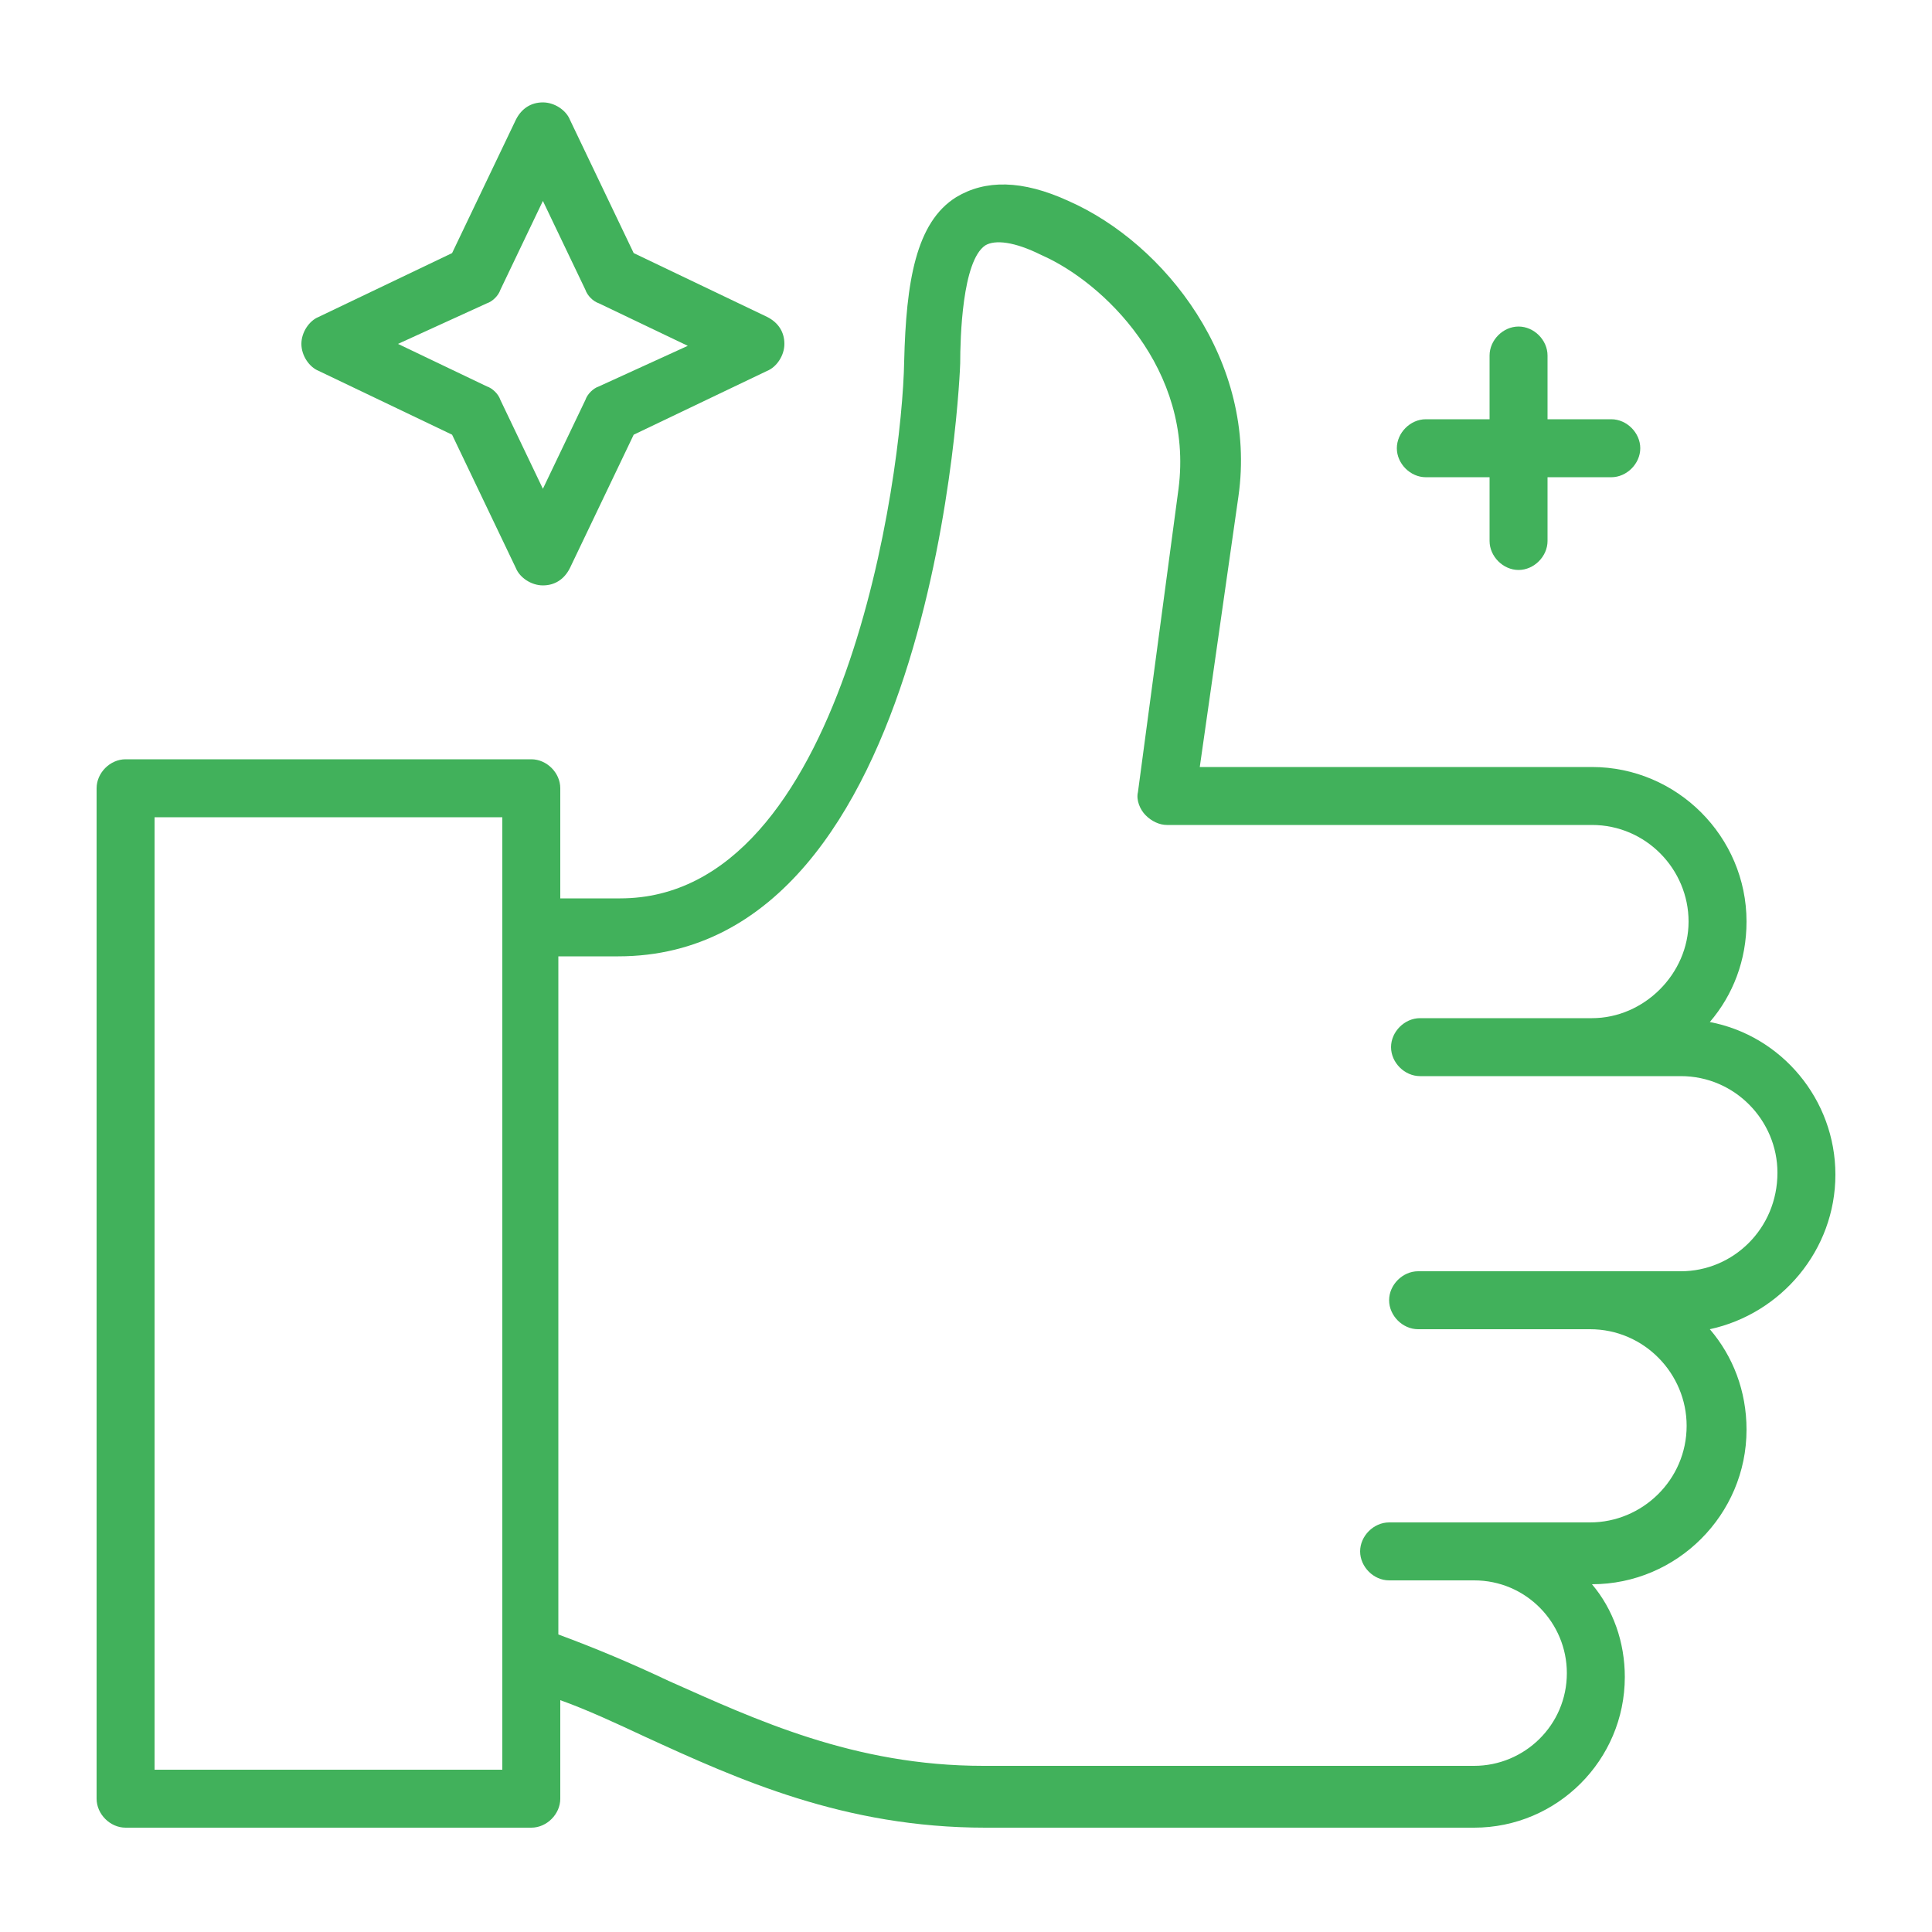 <svg width="62" height="62" viewBox="0 0 62 62" fill="none" xmlns="http://www.w3.org/2000/svg">
<path d="M58.9 37.696C58.9 35.278 57.164 33.232 54.87 32.798C55.614 31.93 56.048 30.814 56.048 29.574C56.048 26.846 53.816 24.614 51.088 24.614H38.502L39.742 15.934C40.362 11.594 37.386 7.812 34.286 6.448C32.798 5.766 31.62 5.766 30.69 6.324C29.388 7.13 29.078 9.052 29.016 11.594C28.954 15.252 27.094 28.83 19.902 28.83H17.98V25.296C17.98 24.8 17.546 24.366 17.05 24.366H4.03C3.534 24.366 3.1 24.8 3.1 25.296V57.722C3.1 58.218 3.534 58.652 4.03 58.652H17.05C17.546 58.652 17.98 58.218 17.98 57.722V54.56C18.848 54.87 19.778 55.304 20.708 55.738C23.684 57.102 27.094 58.652 31.62 58.652H47.306C49.972 58.652 52.142 56.482 52.142 53.816C52.142 52.7 51.77 51.646 51.088 50.84C53.816 50.84 56.048 48.608 56.048 45.88C56.048 44.64 55.614 43.524 54.87 42.656C57.164 42.16 58.9 40.114 58.9 37.696ZM16.12 56.792H4.96V26.226H16.12V56.792ZM53.94 40.796H45.508C45.012 40.796 44.578 41.23 44.578 41.726C44.578 42.222 45.012 42.656 45.508 42.656H51.026C52.762 42.656 54.126 44.082 54.126 45.756C54.126 47.492 52.7 48.856 51.026 48.856H44.578C44.082 48.856 43.648 49.29 43.648 49.786C43.648 50.282 44.082 50.716 44.578 50.716H47.306C48.98 50.716 50.282 52.08 50.282 53.692C50.282 55.366 48.918 56.668 47.306 56.668H31.558C27.404 56.668 24.242 55.18 21.452 53.94C20.274 53.382 19.096 52.886 17.918 52.452V30.69H19.84C30.07 30.69 30.814 11.842 30.814 11.656C30.814 10.85 30.876 8.37 31.62 7.874C31.93 7.688 32.55 7.75 33.418 8.184C35.402 9.052 38.316 11.842 37.82 15.686L36.518 25.42C36.456 25.668 36.58 25.978 36.766 26.164C36.952 26.35 37.2 26.474 37.448 26.474H51.088C52.824 26.474 54.188 27.9 54.188 29.574C54.188 31.248 52.762 32.674 51.088 32.674H45.57C45.074 32.674 44.64 33.108 44.64 33.604C44.64 34.1 45.074 34.534 45.57 34.534H53.94C55.676 34.534 57.04 35.96 57.04 37.634C57.04 39.432 55.614 40.796 53.94 40.796Z" fill="#41B15B"/>
<path d="M10.23 11.904L14.508 13.95L16.554 18.228C16.678 18.538 17.05 18.786 17.422 18.786C17.794 18.786 18.104 18.6 18.29 18.228L20.336 13.95L24.614 11.904C24.924 11.78 25.172 11.408 25.172 11.036C25.172 10.664 24.986 10.354 24.614 10.168L20.336 8.122L18.29 3.844C18.166 3.534 17.794 3.286 17.422 3.286C17.05 3.286 16.74 3.472 16.554 3.844L14.508 8.122L10.23 10.168C9.92 10.292 9.672 10.664 9.672 11.036C9.672 11.408 9.92 11.78 10.23 11.904ZM15.624 9.734C15.81 9.672 15.996 9.486 16.058 9.3L17.422 6.448L18.786 9.3C18.848 9.486 19.034 9.672 19.22 9.734L22.072 11.098L19.22 12.4C19.034 12.462 18.848 12.648 18.786 12.834L17.422 15.686L16.058 12.834C15.996 12.648 15.81 12.462 15.624 12.4L12.772 11.036L15.624 9.734Z" fill="#41B15B"/>
<path d="M45.756 15.315H47.802V17.36C47.802 17.857 48.236 18.291 48.732 18.291C49.228 18.291 49.662 17.857 49.662 17.36V15.315H51.708C52.204 15.315 52.638 14.88 52.638 14.384C52.638 13.889 52.204 13.454 51.708 13.454H49.662V11.409C49.662 10.912 49.228 10.479 48.732 10.479C48.236 10.479 47.802 10.912 47.802 11.409V13.454H45.756C45.26 13.454 44.826 13.889 44.826 14.384C44.826 14.88 45.26 15.315 45.756 15.315Z" fill="#41B15B"/>
</svg>
